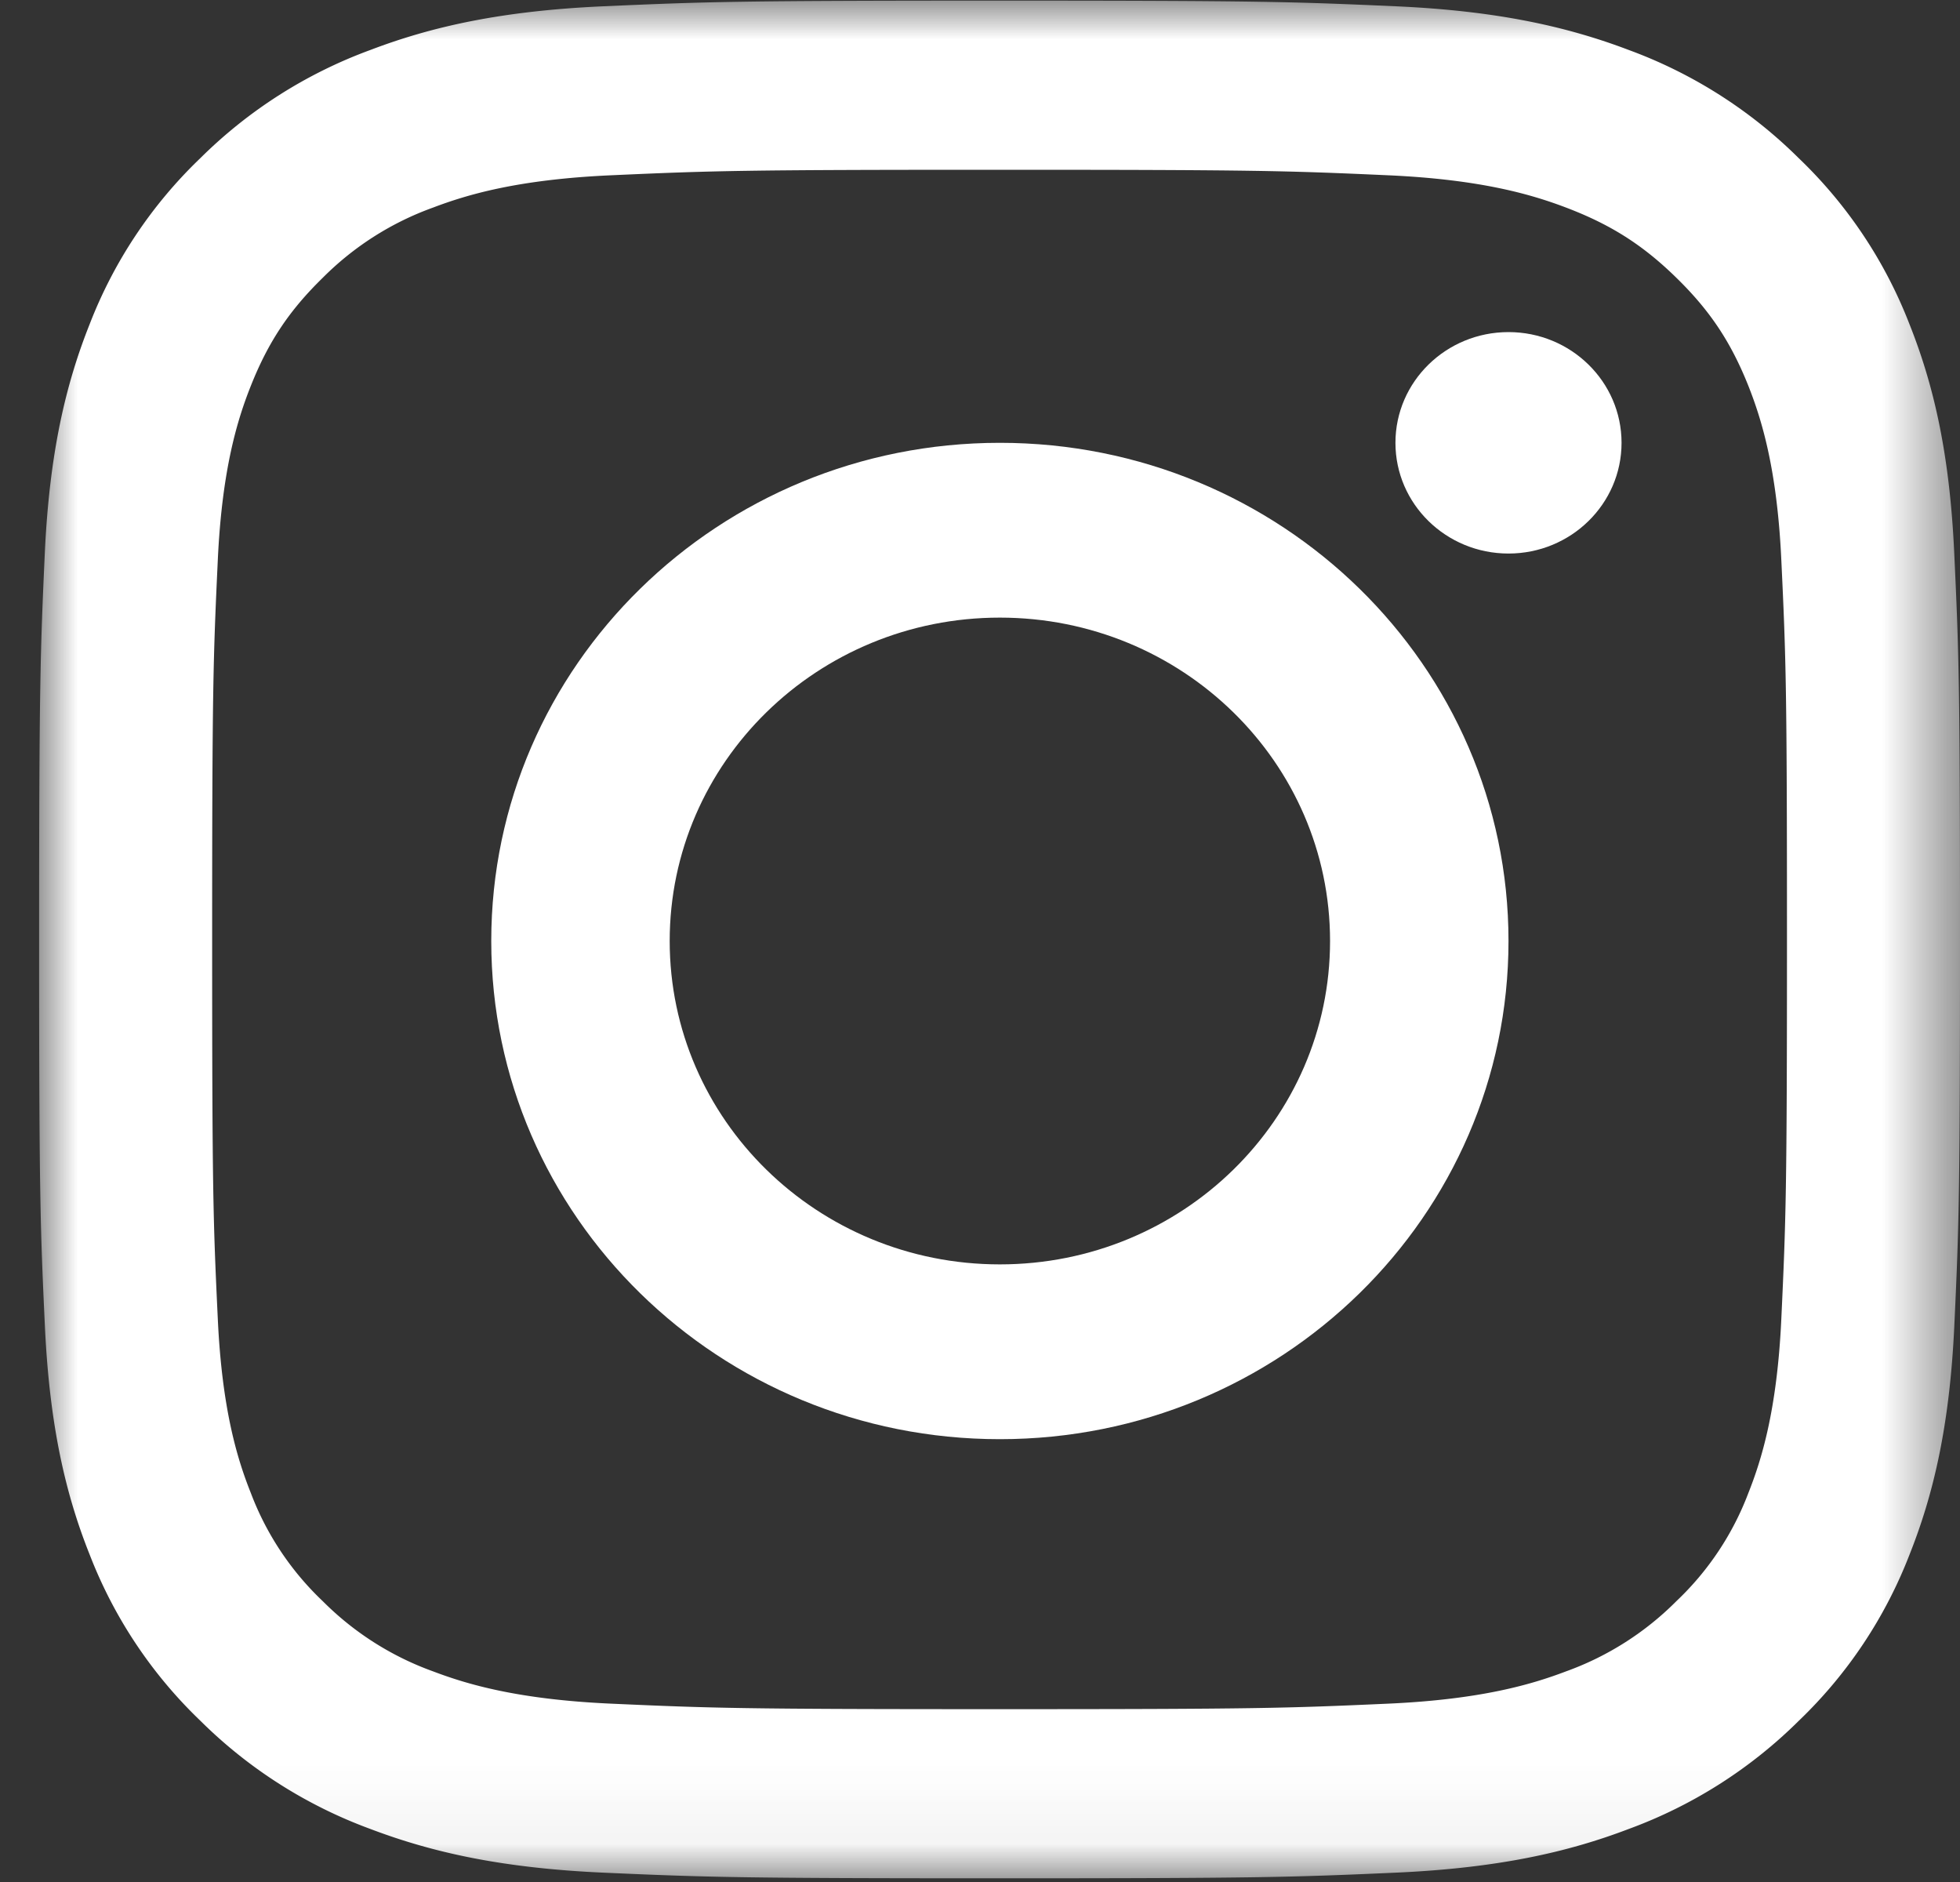 <svg width="25" height="24" viewBox="0 0 25 24" xmlns="http://www.w3.org/2000/svg" xmlns:xlink="http://www.w3.org/1999/xlink">
    <rect x="0" y="0" width="25" height="24" fill="#333333" stroke="none"/>
    <defs>
        <path id="fy1m89sd3a" d="M0 0h24.501v23.945H0z"/>
    </defs>
    <g fill="none" fill-rule="evenodd">
        <g transform="translate(.499 .008)">
            <mask id="v8oeibdelb" fill="#fff">
                <use xlink:href="#fy1m89sd3a"/>
            </mask>
            <path d="M12.25 0C8.925 0 8.507.014 7.2.072 5.896.13 5.005.332 4.226.629a6.02 6.02 0 0 0-2.17 1.38A5.857 5.857 0 0 0 .643 4.13c-.303.762-.51 1.632-.57 2.906C.015 8.313 0 8.721 0 11.972c0 3.252.014 3.66.074 4.937.06 1.274.266 2.144.57 2.906a5.856 5.856 0 0 0 1.412 2.12 6.022 6.022 0 0 0 2.17 1.381c.78.296 1.67.499 2.974.557 1.306.058 1.724.072 5.05.072 3.328 0 3.745-.014 5.051-.072 1.304-.058 2.195-.26 2.974-.557a6.021 6.021 0 0 0 2.17-1.38 5.856 5.856 0 0 0 1.413-2.121c.303-.762.51-1.632.57-2.906.06-1.277.073-1.685.073-4.937 0-3.251-.014-3.659-.074-4.936-.059-1.274-.266-2.144-.569-2.906a5.857 5.857 0 0 0-1.413-2.12 6.02 6.02 0 0 0-2.17-1.381c-.78-.296-1.67-.499-2.974-.557C15.995.014 15.578 0 12.251 0m0 2.157c3.27 0 3.658.012 4.95.07 1.194.053 1.843.248 2.275.412.571.217.98.477 1.408.896.429.419.694.818.917 1.376.167.422.367 1.056.421 2.224.06 1.262.072 1.64.072 4.837s-.013 3.576-.072 4.838c-.054 1.168-.254 1.802-.421 2.223a3.703 3.703 0 0 1-.917 1.377 3.805 3.805 0 0 1-1.408.896c-.432.164-1.08.359-2.275.412-1.292.058-1.68.07-4.95.07-3.272 0-3.66-.012-4.95-.07-1.195-.053-1.844-.248-2.276-.412a3.805 3.805 0 0 1-1.408-.896 3.703 3.703 0 0 1-.916-1.377c-.168-.421-.368-1.055-.422-2.223-.06-1.262-.072-1.64-.072-4.838 0-3.196.013-3.575.072-4.837.054-1.168.254-1.802.422-2.224.222-.558.487-.957.916-1.376a3.805 3.805 0 0 1 1.408-.896c.432-.164 1.08-.359 2.275-.412 1.292-.058 1.68-.07 4.95-.07" fill="#FFF" mask="url(#v8oeibdelb)"/>
        </g>
        <path d="M12.753 16.124c-2.326 0-4.211-1.846-4.211-4.124 0-2.278 1.885-4.124 4.211-4.124 2.326 0 4.212 1.846 4.212 4.124 0 2.278-1.886 4.124-4.212 4.124m0-10.477C9.17 5.647 6.266 8.491 6.266 12s2.904 6.353 6.487 6.353 6.488-2.844 6.488-6.353-2.905-6.353-6.488-6.353M20.683 5.647c0 .78-.646 1.412-1.442 1.412-.796 0-1.442-.632-1.442-1.412 0-.78.646-1.412 1.442-1.412.796 0 1.442.632 1.442 1.412" fill="#FFF"/>
    </g>
</svg>
